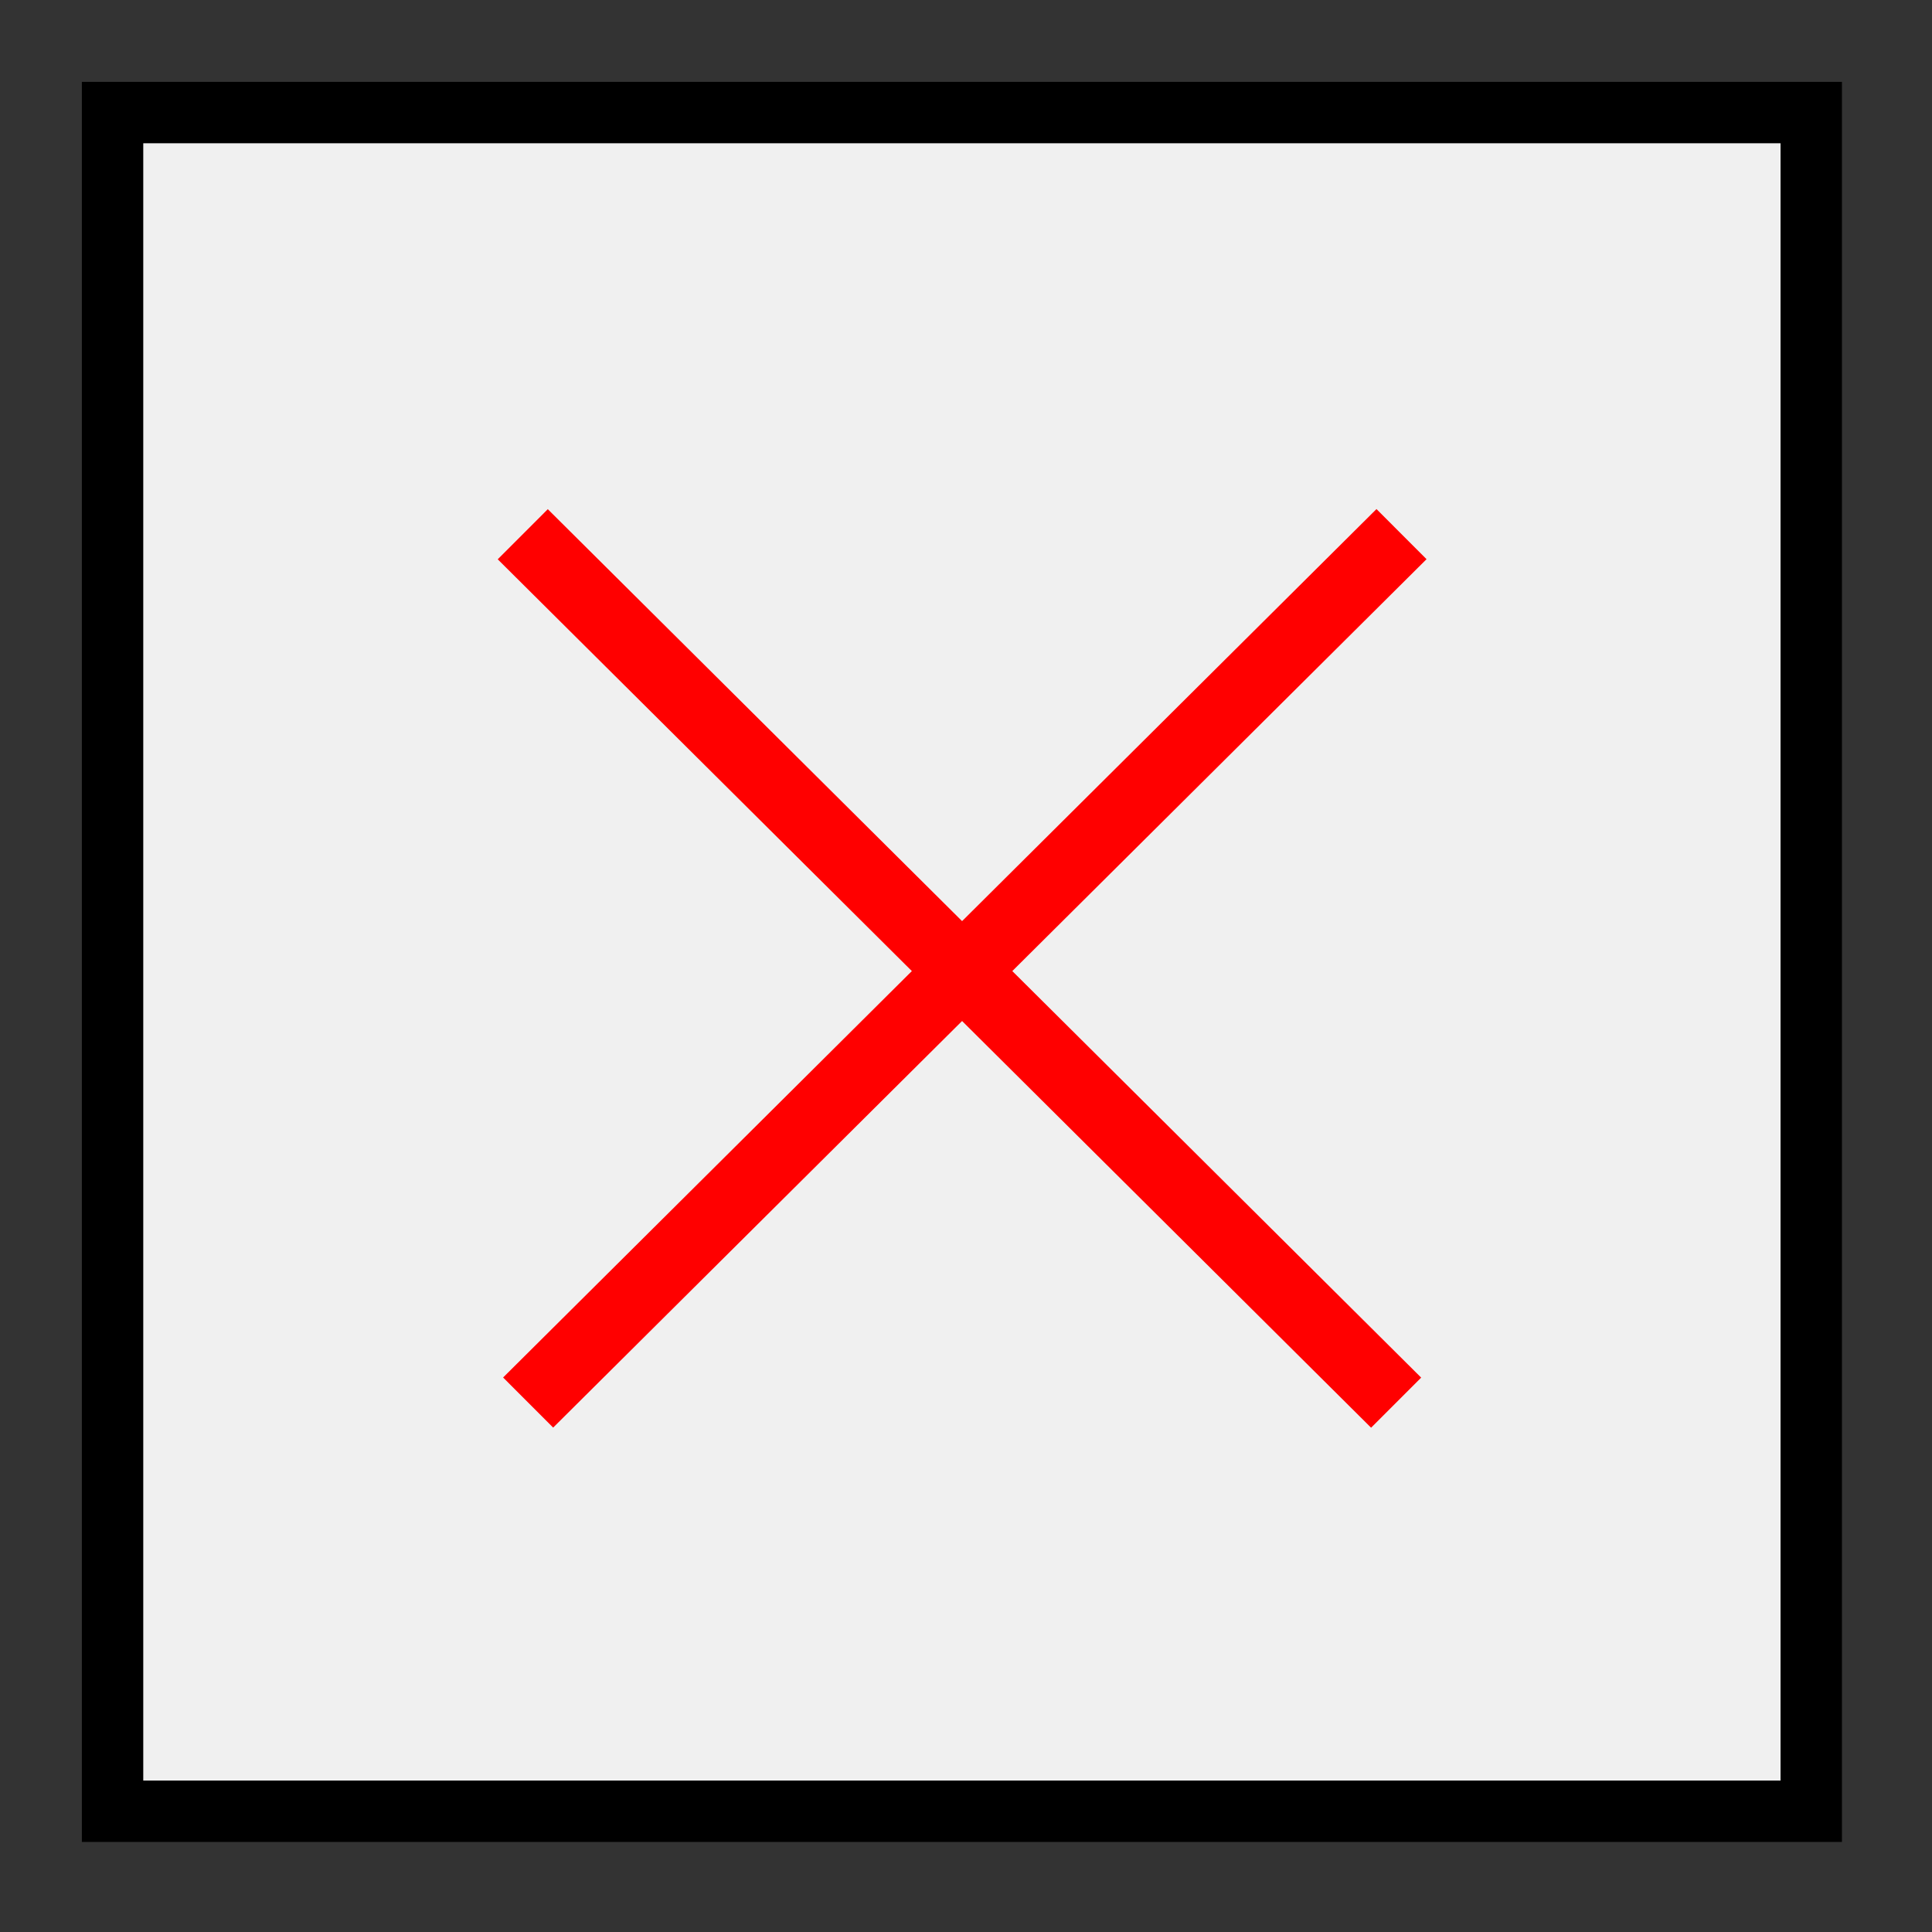 <?xml version="1.0" encoding="UTF-8"?>
<!DOCTYPE svg PUBLIC "-//W3C//DTD SVG 20010904//EN"
 "http://www.w3.org/TR/2001/REC-SVG-20010904/DTD/svg10.dtd">
<svg width="236px" height="236px">
<rect width="100%" height="100%" fill="#333333" stroke="none"/>
<polygon points="225 225, 225 10, 10 10, 10 225"
 style="stroke-width:0;" />
<polygon points="217.5 217.5, 217.5 17.5, 17.5 17.5, 17.5 217.5"
 style="stroke-width:0;fill:rgb(240,240,240);" />
<polygon points="66.915 62.199, 173.6 168.280, 167.483 174.399, 60.799 68.320"
 style="stroke-width:0;fill:rgb(255,0,0);" />
<polygon points="168.141 62.185, 61.456 168.266, 67.571 174.385, 174.257 68.306"
 style="stroke-width:0;fill:rgb(255,0,0);" />
<g id="appdata_0_0_0_0_0" />
</svg>
